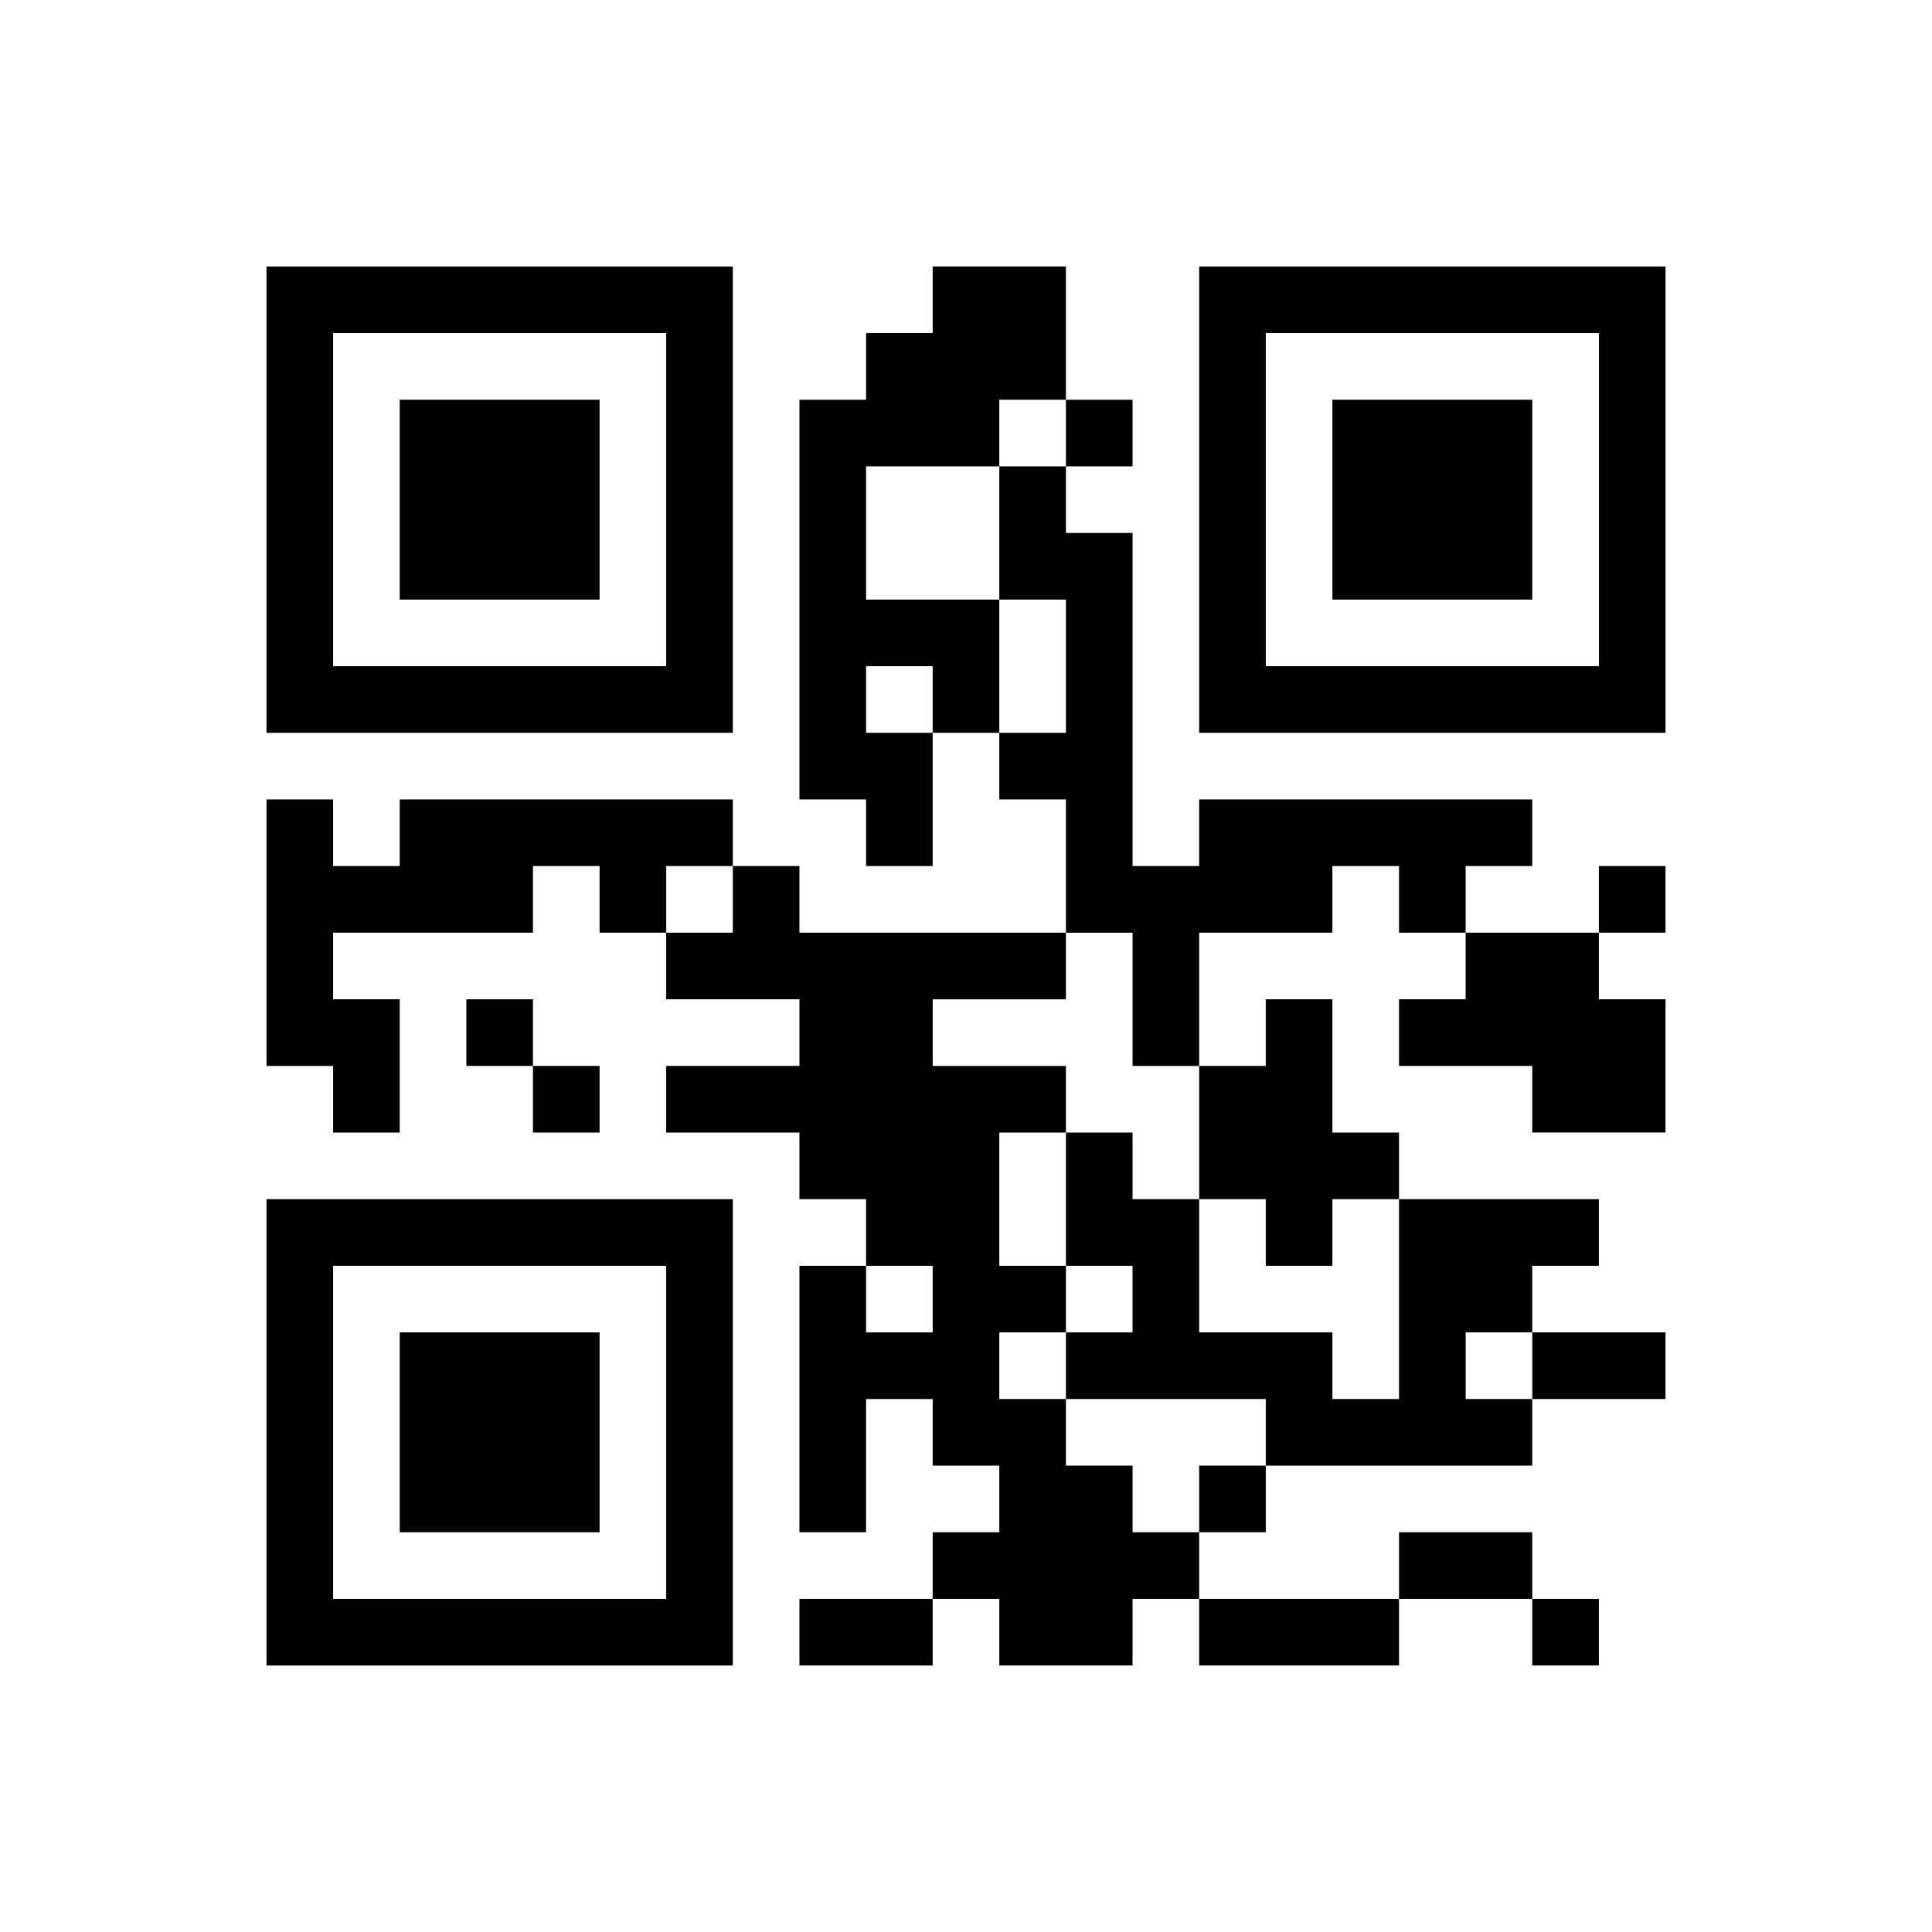 <?xml version="1.0" encoding="UTF-8" standalone="yes"?>
<svg version="1.0" xmlns="http://www.w3.org/2000/svg" width="232" height="232" viewBox="0 0 232 232" preserveAspectRatio="xMidYMid meet">
  <g transform="translate(0,232) scale(0.1,-0.1)" fill="#000000" stroke="none">
    <path d="M320 1720 l0 -280 280 0 280 0 0 280 0 280 -280 0 -280 0 0 -280z
m480 0 l0 -200 -200 0 -200 0 0 200 0 200 200 0 200 0 0 -200z"/>
    <path d="M480 1720 l0 -120 120 0 120 0 0 120 0 120 -120 0 -120 0 0 -120z"/>
    <path d="M1120 1960 l0 -40 -40 0 -40 0 0 -40 0 -40 -40 0 -40 0 0 -240 0
-240 40 0 40 0 0 -40 0 -40 40 0 40 0 0 80 0 80 40 0 40 0 0 -40 0 -40 40 0
40 0 0 -80 0 -80 -160 0 -160 0 0 40 0 40 -40 0 -40 0 0 40 0 40 -200 0 -200
0 0 -40 0 -40 -40 0 -40 0 0 40 0 40 -40 0 -40 0 0 -160 0 -160 40 0 40 0 0
-40 0 -40 40 0 40 0 0 80 0 80 -40 0 -40 0 0 40 0 40 120 0 120 0 0 40 0 40
40 0 40 0 0 -40 0 -40 40 0 40 0 0 -40 0 -40 80 0 80 0 0 -40 0 -40 -80 0 -80
0 0 -40 0 -40 80 0 80 0 0 -40 0 -40 40 0 40 0 0 -40 0 -40 -40 0 -40 0 0
-160 0 -160 40 0 40 0 0 80 0 80 40 0 40 0 0 -40 0 -40 40 0 40 0 0 -40 0 -40
-40 0 -40 0 0 -40 0 -40 -80 0 -80 0 0 -40 0 -40 80 0 80 0 0 40 0 40 40 0 40
0 0 -40 0 -40 80 0 80 0 0 40 0 40 40 0 40 0 0 -40 0 -40 120 0 120 0 0 40 0
40 80 0 80 0 0 -40 0 -40 40 0 40 0 0 40 0 40 -40 0 -40 0 0 40 0 40 -80 0
-80 0 0 -40 0 -40 -120 0 -120 0 0 40 0 40 40 0 40 0 0 40 0 40 160 0 160 0 0
40 0 40 80 0 80 0 0 40 0 40 -80 0 -80 0 0 40 0 40 40 0 40 0 0 40 0 40 -120
0 -120 0 0 40 0 40 -40 0 -40 0 0 80 0 80 -40 0 -40 0 0 -40 0 -40 -40 0 -40
0 0 80 0 80 80 0 80 0 0 40 0 40 40 0 40 0 0 -40 0 -40 40 0 40 0 0 -40 0 -40
-40 0 -40 0 0 -40 0 -40 80 0 80 0 0 -40 0 -40 80 0 80 0 0 80 0 80 -40 0 -40
0 0 40 0 40 40 0 40 0 0 40 0 40 -40 0 -40 0 0 -40 0 -40 -80 0 -80 0 0 40 0
40 40 0 40 0 0 40 0 40 -200 0 -200 0 0 -40 0 -40 -40 0 -40 0 0 200 0 200
-40 0 -40 0 0 40 0 40 40 0 40 0 0 40 0 40 -40 0 -40 0 0 80 0 80 -80 0 -80 0
0 -40z m160 -160 l0 -40 -40 0 -40 0 0 -80 0 -80 40 0 40 0 0 -80 0 -80 -40 0
-40 0 0 80 0 80 -80 0 -80 0 0 80 0 80 80 0 80 0 0 40 0 40 40 0 40 0 0 -40z
m-160 -320 l0 -40 -40 0 -40 0 0 40 0 40 40 0 40 0 0 -40z m-240 -240 l0 -40
-40 0 -40 0 0 40 0 40 40 0 40 0 0 -40z m480 -120 l0 -80 40 0 40 0 0 -80 0
-80 40 0 40 0 0 -40 0 -40 40 0 40 0 0 40 0 40 40 0 40 0 0 -120 0 -120 -40 0
-40 0 0 40 0 40 -80 0 -80 0 0 80 0 80 -40 0 -40 0 0 40 0 40 -40 0 -40 0 0
-80 0 -80 40 0 40 0 0 -40 0 -40 -40 0 -40 0 0 -40 0 -40 120 0 120 0 0 -40 0
-40 -40 0 -40 0 0 -40 0 -40 -40 0 -40 0 0 40 0 40 -40 0 -40 0 0 40 0 40 -40
0 -40 0 0 40 0 40 40 0 40 0 0 40 0 40 -40 0 -40 0 0 80 0 80 40 0 40 0 0 40
0 40 -80 0 -80 0 0 40 0 40 80 0 80 0 0 40 0 40 40 0 40 0 0 -80z m-240 -360
l0 -40 -40 0 -40 0 0 40 0 40 40 0 40 0 0 -40z m720 -80 l0 -40 -40 0 -40 0 0
40 0 40 40 0 40 0 0 -40z"/>
    <path d="M1440 1720 l0 -280 280 0 280 0 0 280 0 280 -280 0 -280 0 0 -280z
m480 0 l0 -200 -200 0 -200 0 0 200 0 200 200 0 200 0 0 -200z"/>
    <path d="M1600 1720 l0 -120 120 0 120 0 0 120 0 120 -120 0 -120 0 0 -120z"/>
    <path d="M560 1080 l0 -40 40 0 40 0 0 -40 0 -40 40 0 40 0 0 40 0 40 -40 0
-40 0 0 40 0 40 -40 0 -40 0 0 -40z"/>
    <path d="M320 600 l0 -280 280 0 280 0 0 280 0 280 -280 0 -280 0 0 -280z
m480 0 l0 -200 -200 0 -200 0 0 200 0 200 200 0 200 0 0 -200z"/>
    <path d="M480 600 l0 -120 120 0 120 0 0 120 0 120 -120 0 -120 0 0 -120z"/>
  </g>
</svg>